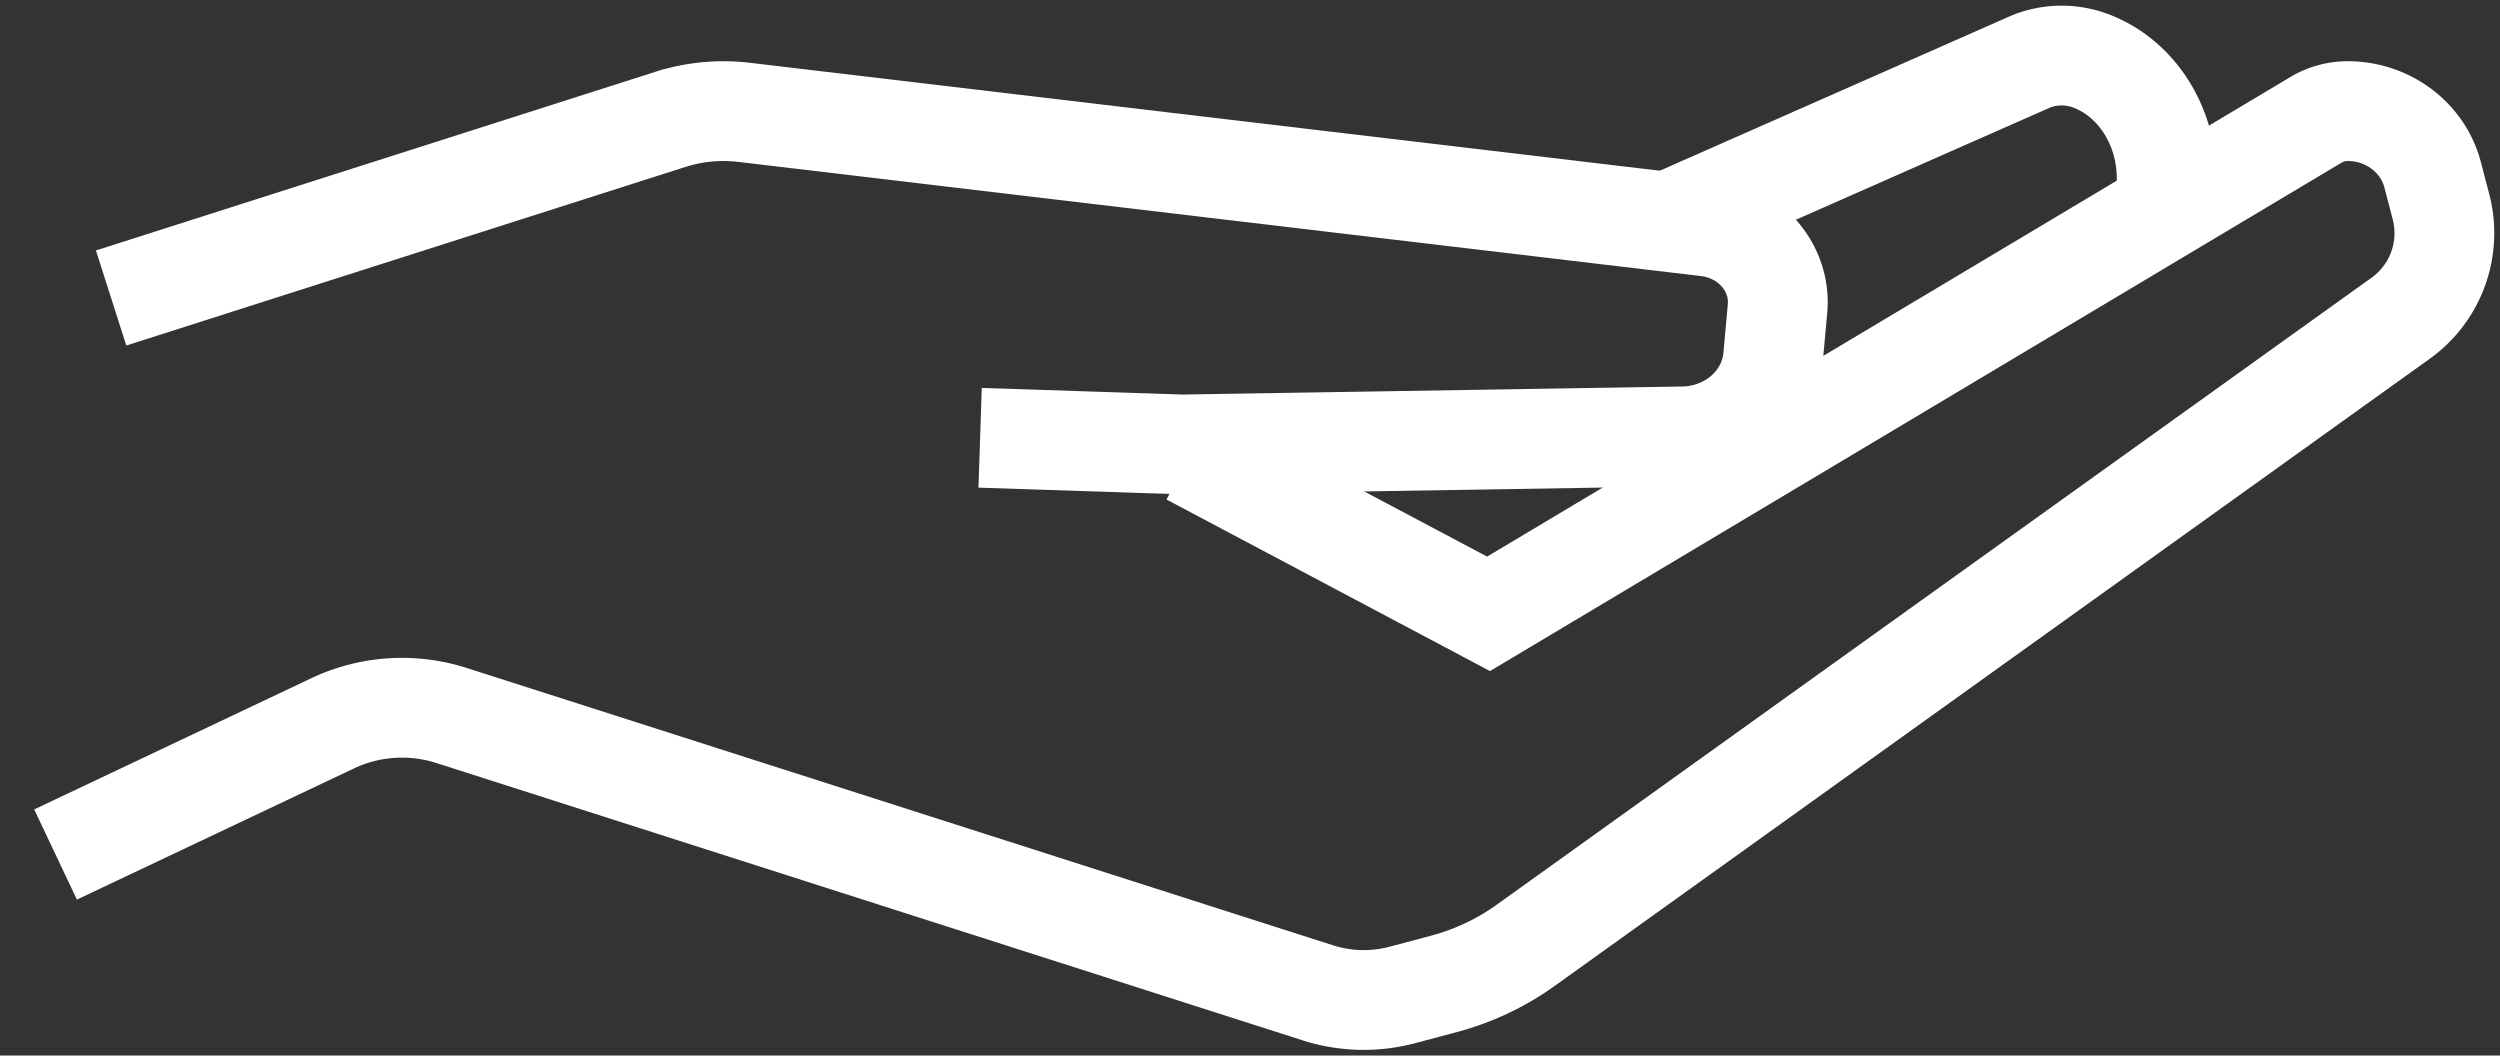 <svg width="45" height="19" viewBox="0 0 45 19" xmlns="http://www.w3.org/2000/svg">
    <rect x="0" y="0" width="45" height="19" fill="#333333" stroke="none"/>
    <g stroke="#FFF" stroke-width="1.796" fill="none" fill-rule="evenodd">
        <path d="m21.418 8.198 5.376 2.851 14.892-8.891c.172-.104.371-.158.573-.158.724 0 1.355.475 1.53 1.152l.152.582a1.884 1.884 0 0 1-.743 2.004l-15.739 11.28c-.439.315-.934.549-1.462.69l-.744.198a2.701 2.701 0 0 1-1.528-.034l-15.6-4.994a2.924 2.924 0 0 0-2.157.151L1 15.381"/>
        <path d="m2 5.364 10.085-3.221a3.156 3.156 0 0 1 1.316-.12L30.72 4.077c.782.093 1.343.746 1.275 1.481l-.08.882c-.075.79-.772 1.4-1.62 1.415L21.279 8l-3.637-.12"/>
        <path d="m30 4 6.563-2.896a1.49 1.49 0 0 1 1.091-.001C38.461 1.417 39 2.263 39 3.212v.236"/>
    </g>
</svg>
